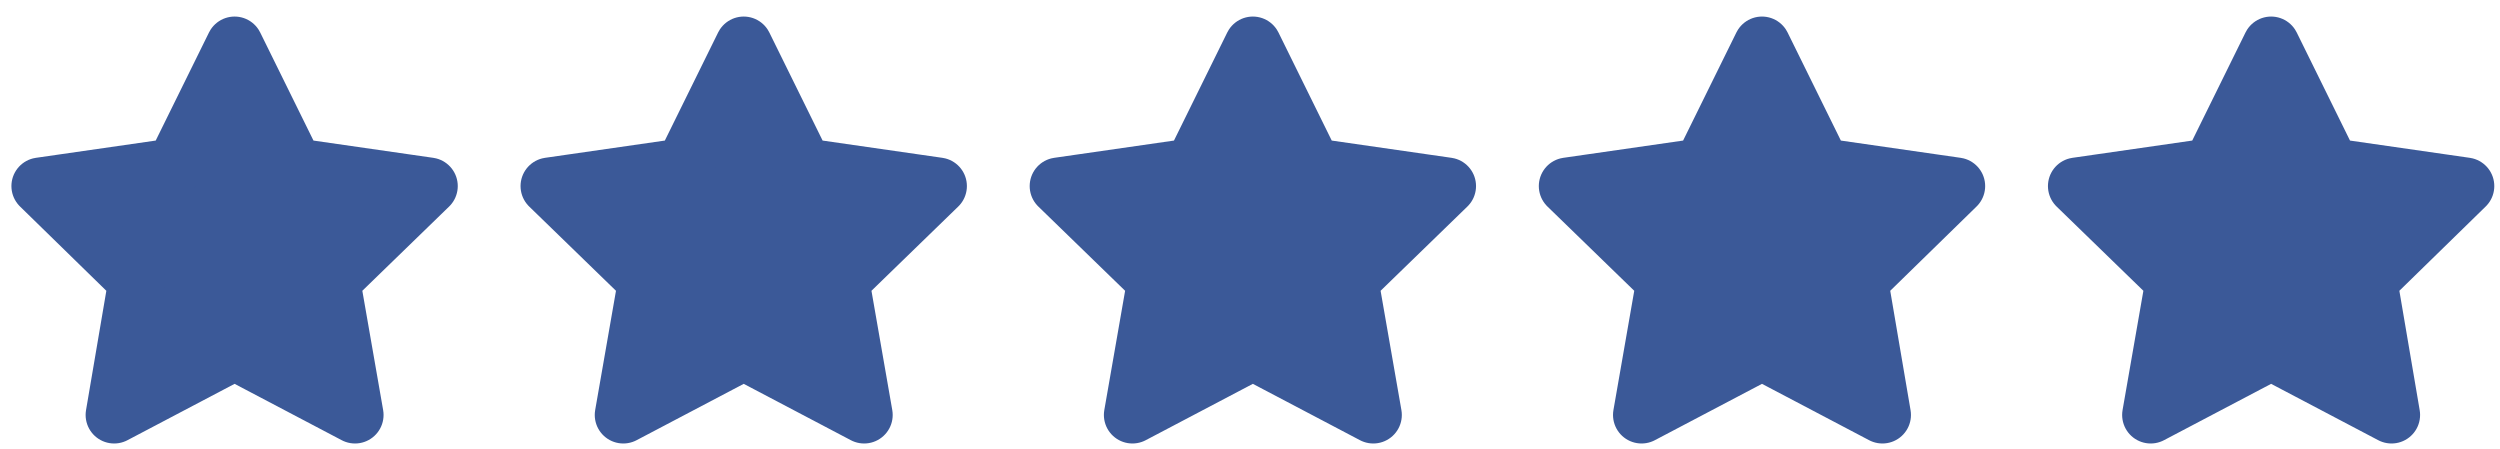<?xml version="1.0" encoding="utf-8"?>
<!-- Generator: Adobe Illustrator 19.0.0, SVG Export Plug-In . SVG Version: 6.00 Build 0)  -->
<svg version="1.1" id="Слой_1" xmlns="http://www.w3.org/2000/svg" xmlns:xlink="http://www.w3.org/1999/xlink" x="0px" y="0px"
	 viewBox="-4 381.1 438 78.6" style="enable-background:new -4 381.1 438 78.6;" xml:space="preserve">
<style type="text/css">
	.st0{fill:#3B5998;stroke:#3B5998;stroke-width:10;stroke-linecap:round;stroke-linejoin:round;stroke-miterlimit:10;}
</style>
<polygon class="st0" points="37.1,389 47.6,410.3 71.2,413.7 54.1,430.3 58.2,453.8 37.1,442.7 16,453.8 20,430.3 3,413.7 
	26.6,410.3 "/>
<polygon class="st0" points="126.3,389 136.8,410.3 160.4,413.7 143.3,430.3 147.4,453.8 126.3,442.7 105.2,453.8 109.3,430.3 
	92.2,413.7 115.8,410.3 "/>
<polygon class="st0" points="215.5,389 226,410.3 249.6,413.7 232.5,430.3 236.6,453.8 215.5,442.7 194.4,453.8 198.5,430.3 
	181.4,413.7 205,410.3 "/>
<polygon class="st0" points="304.7,389 315.2,410.3 338.8,413.7 321.8,430.3 325.8,453.8 304.7,442.7 283.6,453.8 287.7,430.3 
	270.6,413.7 294.2,410.3 "/>
<polygon class="st0" points="393.9,389 404.4,410.3 428,413.7 411,430.3 415,453.8 393.9,442.7 372.8,453.8 376.9,430.3 
	359.8,413.7 383.4,410.3 "/>
</svg>
